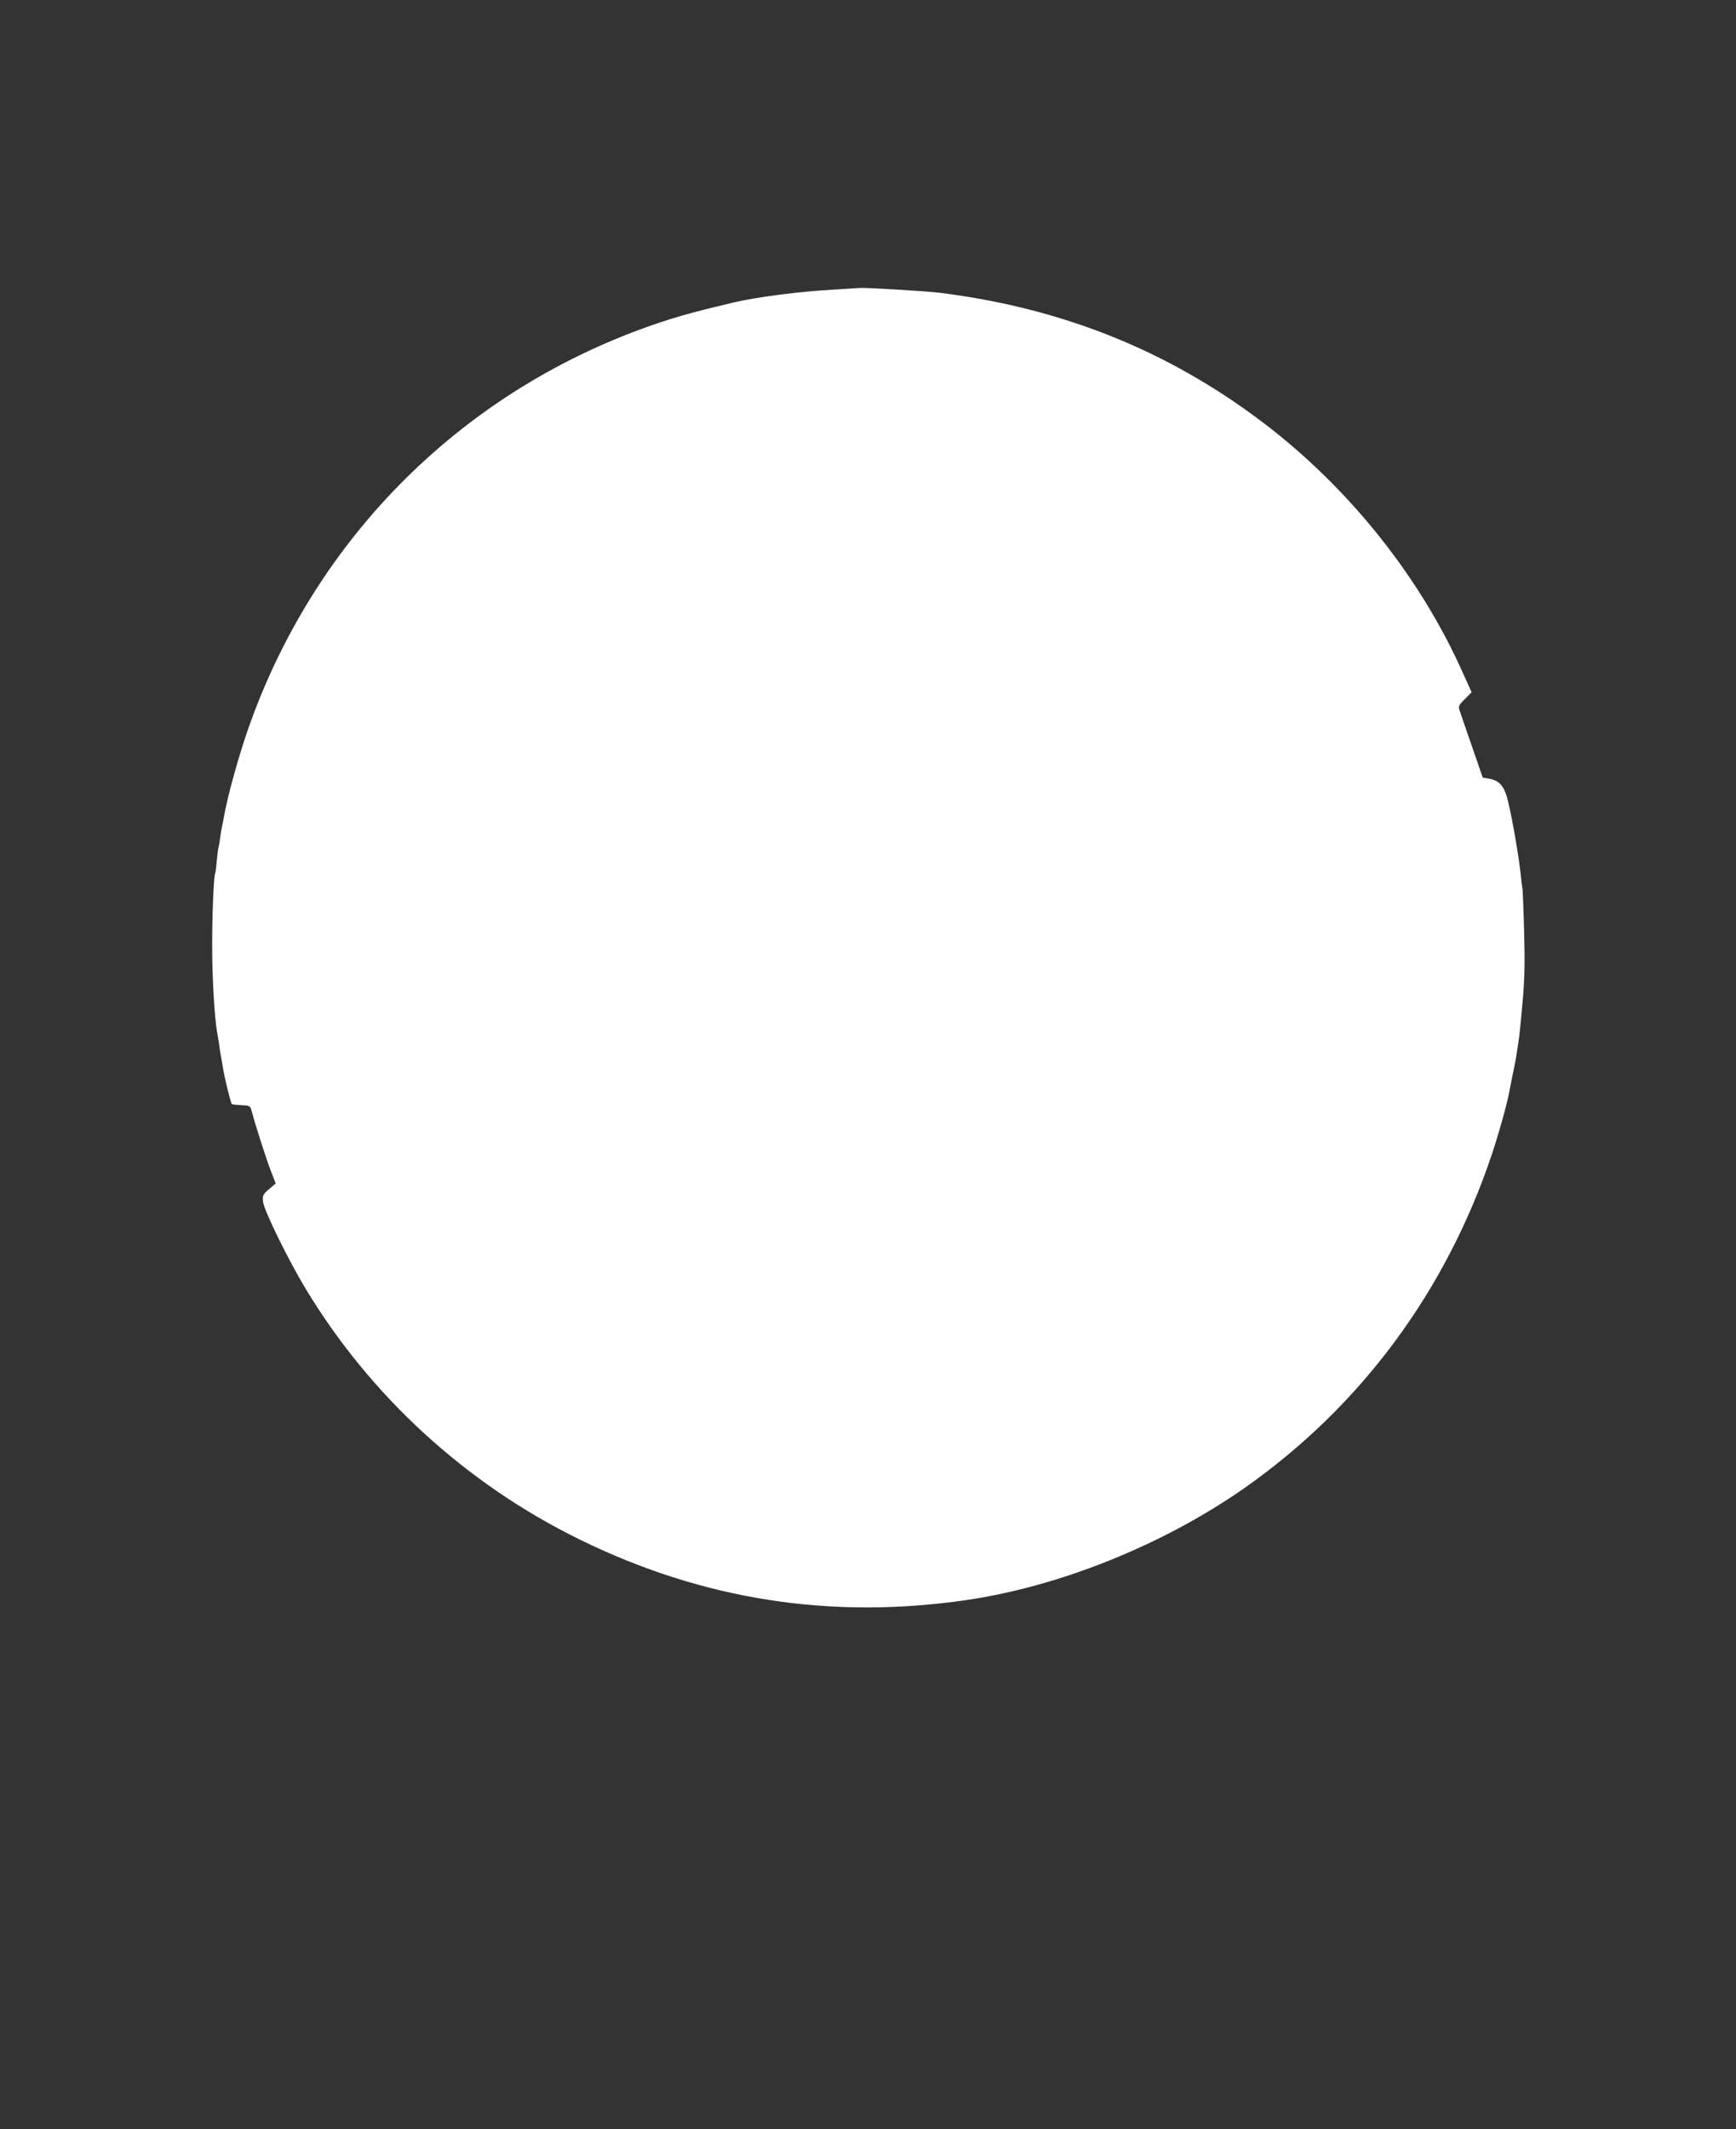 <?xml version="1.0" standalone="no"?>
<!DOCTYPE svg PUBLIC "-//W3C//DTD SVG 20010904//EN"
 "http://www.w3.org/TR/2001/REC-SVG-20010904/DTD/svg10.dtd">
<svg version="1.0" xmlns="http://www.w3.org/2000/svg"
 width="1044pt" height="1280pt" viewBox="0 0 1044 1280"
 preserveAspectRatio="xMidYMid meet">
<rect x="0" y="0" width="1044" height="1280" fill="#333333" stroke="none"/>
<g transform="translate(0,1280) scale(0.1,-0.1)"
fill="#ffffff" stroke="none">
<path d="M5015 11059 c-206 -11 -474 -46 -610 -79 -217 -52 -276 -68 -385
-102 -1175 -375 -2093 -1259 -2513 -2419 -66 -181 -139 -444 -162 -579 -3 -19
-8 -42 -10 -50 -2 -8 -7 -37 -11 -65 -3 -27 -8 -52 -9 -56 -2 -3 -7 -39 -11
-80 -3 -40 -8 -77 -10 -80 -9 -16 -19 -263 -18 -454 0 -173 15 -422 29 -497 2
-9 7 -38 11 -65 3 -26 8 -57 10 -68 2 -11 9 -47 14 -80 10 -64 47 -216 54
-222 2 -3 28 -6 57 -7 52 -3 54 -4 63 -37 20 -78 88 -289 115 -359 l29 -75
-40 -34 c-37 -32 -40 -38 -36 -76 6 -53 151 -349 255 -521 390 -647 965 -1174
1648 -1509 740 -363 1511 -484 2330 -364 563 83 1183 333 1669 673 697 489
1210 1180 1486 2001 39 115 90 296 105 373 2 9 10 51 18 92 19 89 24 118 33
179 4 25 8 55 10 66 2 11 11 103 20 205 13 140 15 242 10 420 -3 129 -8 249
-10 265 -3 17 -8 57 -11 90 -12 109 -46 310 -73 425 -23 103 -52 138 -119 149
l-36 6 -64 185 c-35 102 -69 199 -74 215 -10 28 -8 34 30 72 l41 41 -51 113
c-257 579 -687 1117 -1204 1509 -571 433 -1208 688 -1945 780 -83 10 -436 31
-475 29 -11 -1 -83 -5 -160 -10z"/>
</g>
</svg>
